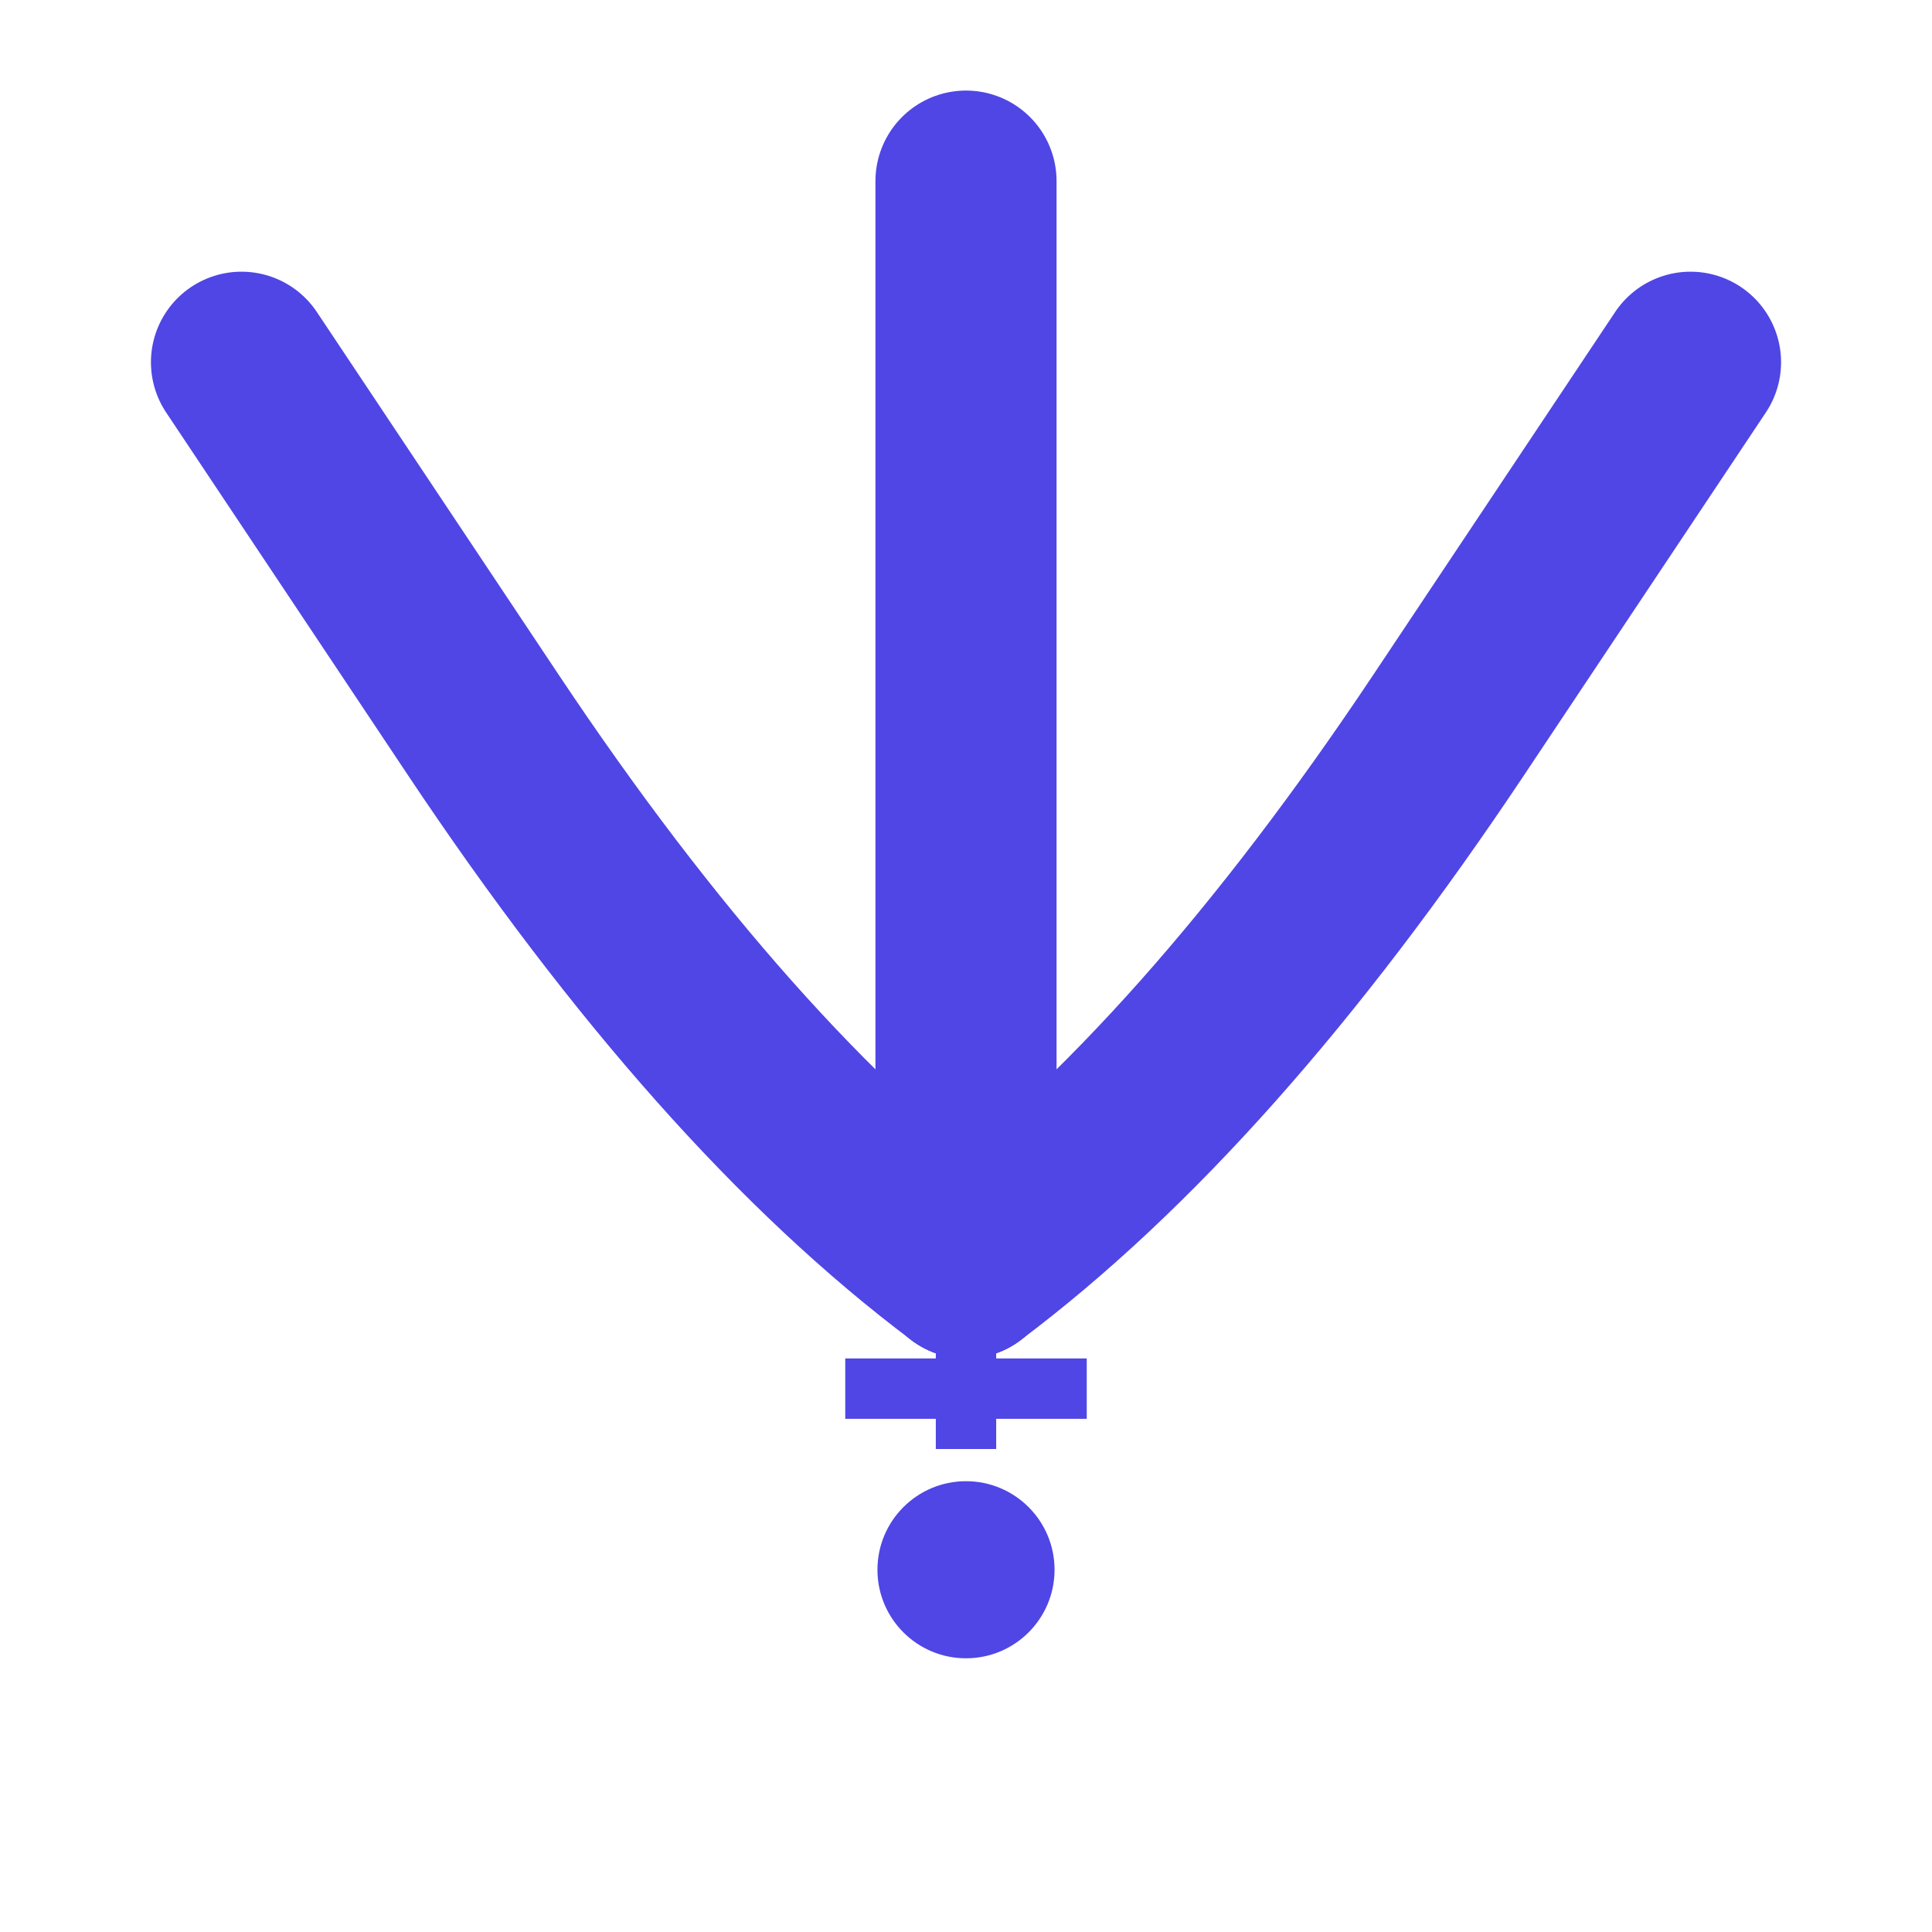 <svg width="48" height="48" viewBox="0 0 48 48" fill="none" xmlns="http://www.w3.org/2000/svg">
  <!-- Person figure -->
  <circle cx="24" cy="39" r="2.2" fill="#4F46E5"/>
  <line x1="24" y1="36" x2="24" y2="33" stroke="#4F46E5" stroke-width="1.5"/>
  <line x1="21" y1="34.5" x2="27" y2="34.5" stroke="#4F46E5" stroke-width="1.5"/>

  <!-- Racing track paths - thick and swirling -->
  <!-- Left track -->
  <path d="M24 31.5 Q18 27 12 18 Q9 13.5 6 9" stroke="#4F46E5" stroke-width="4.5" fill="none" stroke-linecap="round"/>
  <!-- Center track -->
  <path d="M24 31.5 Q24 22.5 24 13.5 Q24 9 24 4.5" stroke="#4F46E5" stroke-width="4.5" fill="none" stroke-linecap="round"/>
  <!-- Right track -->
  <path d="M24 31.5 Q30 27 36 18 Q39 13.5 42 9" stroke="#4F46E5" stroke-width="4.5" fill="none" stroke-linecap="round"/>
</svg>

